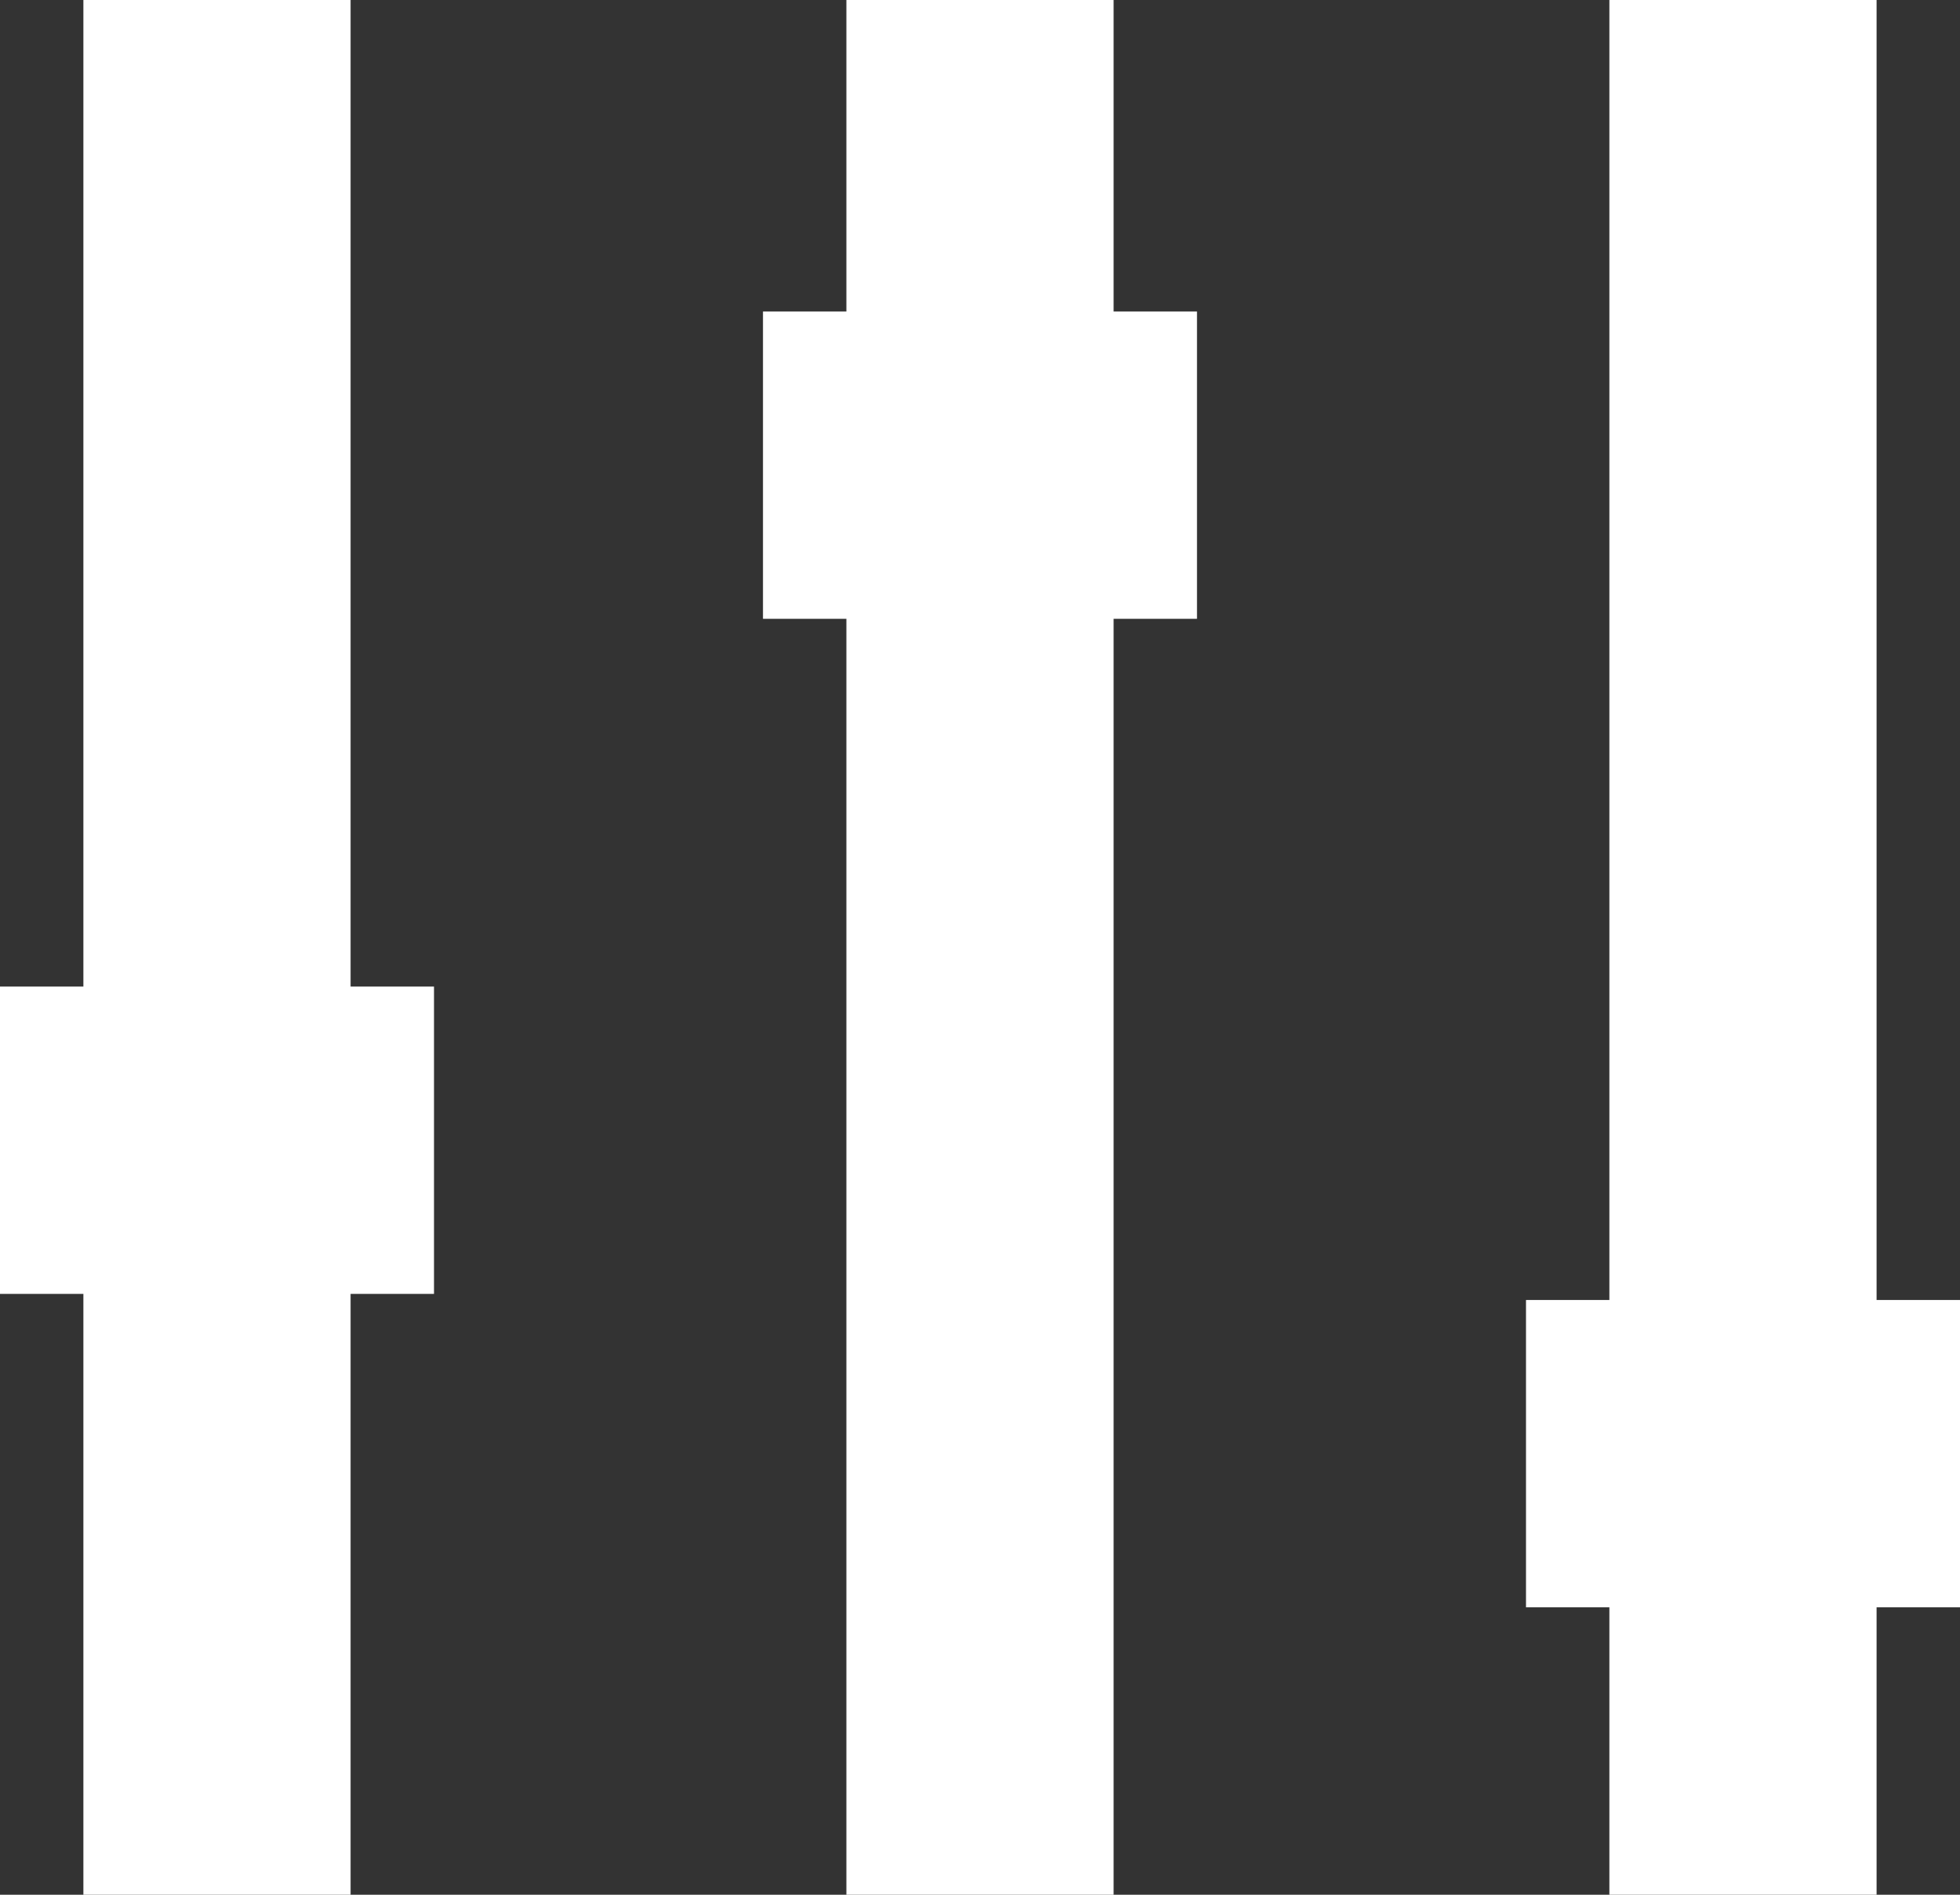 <?xml version="1.0" encoding="utf-8"?>
<!-- Generator: Adobe Illustrator 13.0.0, SVG Export Plug-In . SVG Version: 6.00 Build 14948)  -->
<!DOCTYPE svg PUBLIC "-//W3C//DTD SVG 1.1 Basic//EN" "http://www.w3.org/Graphics/SVG/1.1/DTD/svg11-basic.dtd">
<svg version="1.1" baseProfile="basic" id="Layer_1"
	 xmlns="http://www.w3.org/2000/svg" xmlns:xlink="http://www.w3.org/1999/xlink" x="0px" y="0px" width="72px" height="69.6px"
	 viewBox="0 0 72 69.6" xml:space="preserve">
<rect x="0" y="0" width="72" height="69.6" fill="#333333" stroke="none"/>
<g>
	<rect x="3.063" fill-rule="evenodd" clip-rule="evenodd" fill="#FFFFFF" width="9.816" height="69.6"/>
	<rect x="31.092" fill-rule="evenodd" clip-rule="evenodd" fill="#FFFFFF" width="9.816" height="69.6"/>
	<rect x="59.12" fill-rule="evenodd" clip-rule="evenodd" fill="#FFFFFF" width="9.816" height="69.6"/>
	<rect x="56.057" y="47.753" fill-rule="evenodd" clip-rule="evenodd" fill="#FFFFFF" width="15.943" height="11.289"/>
	<rect x="28.028" y="11.443" fill-rule="evenodd" clip-rule="evenodd" fill="#FFFFFF" width="15.943" height="11.288"/>
	<rect y="36.24" fill-rule="evenodd" clip-rule="evenodd" fill="#FFFFFF" width="15.943" height="11.289"/>
</g>
</svg>
